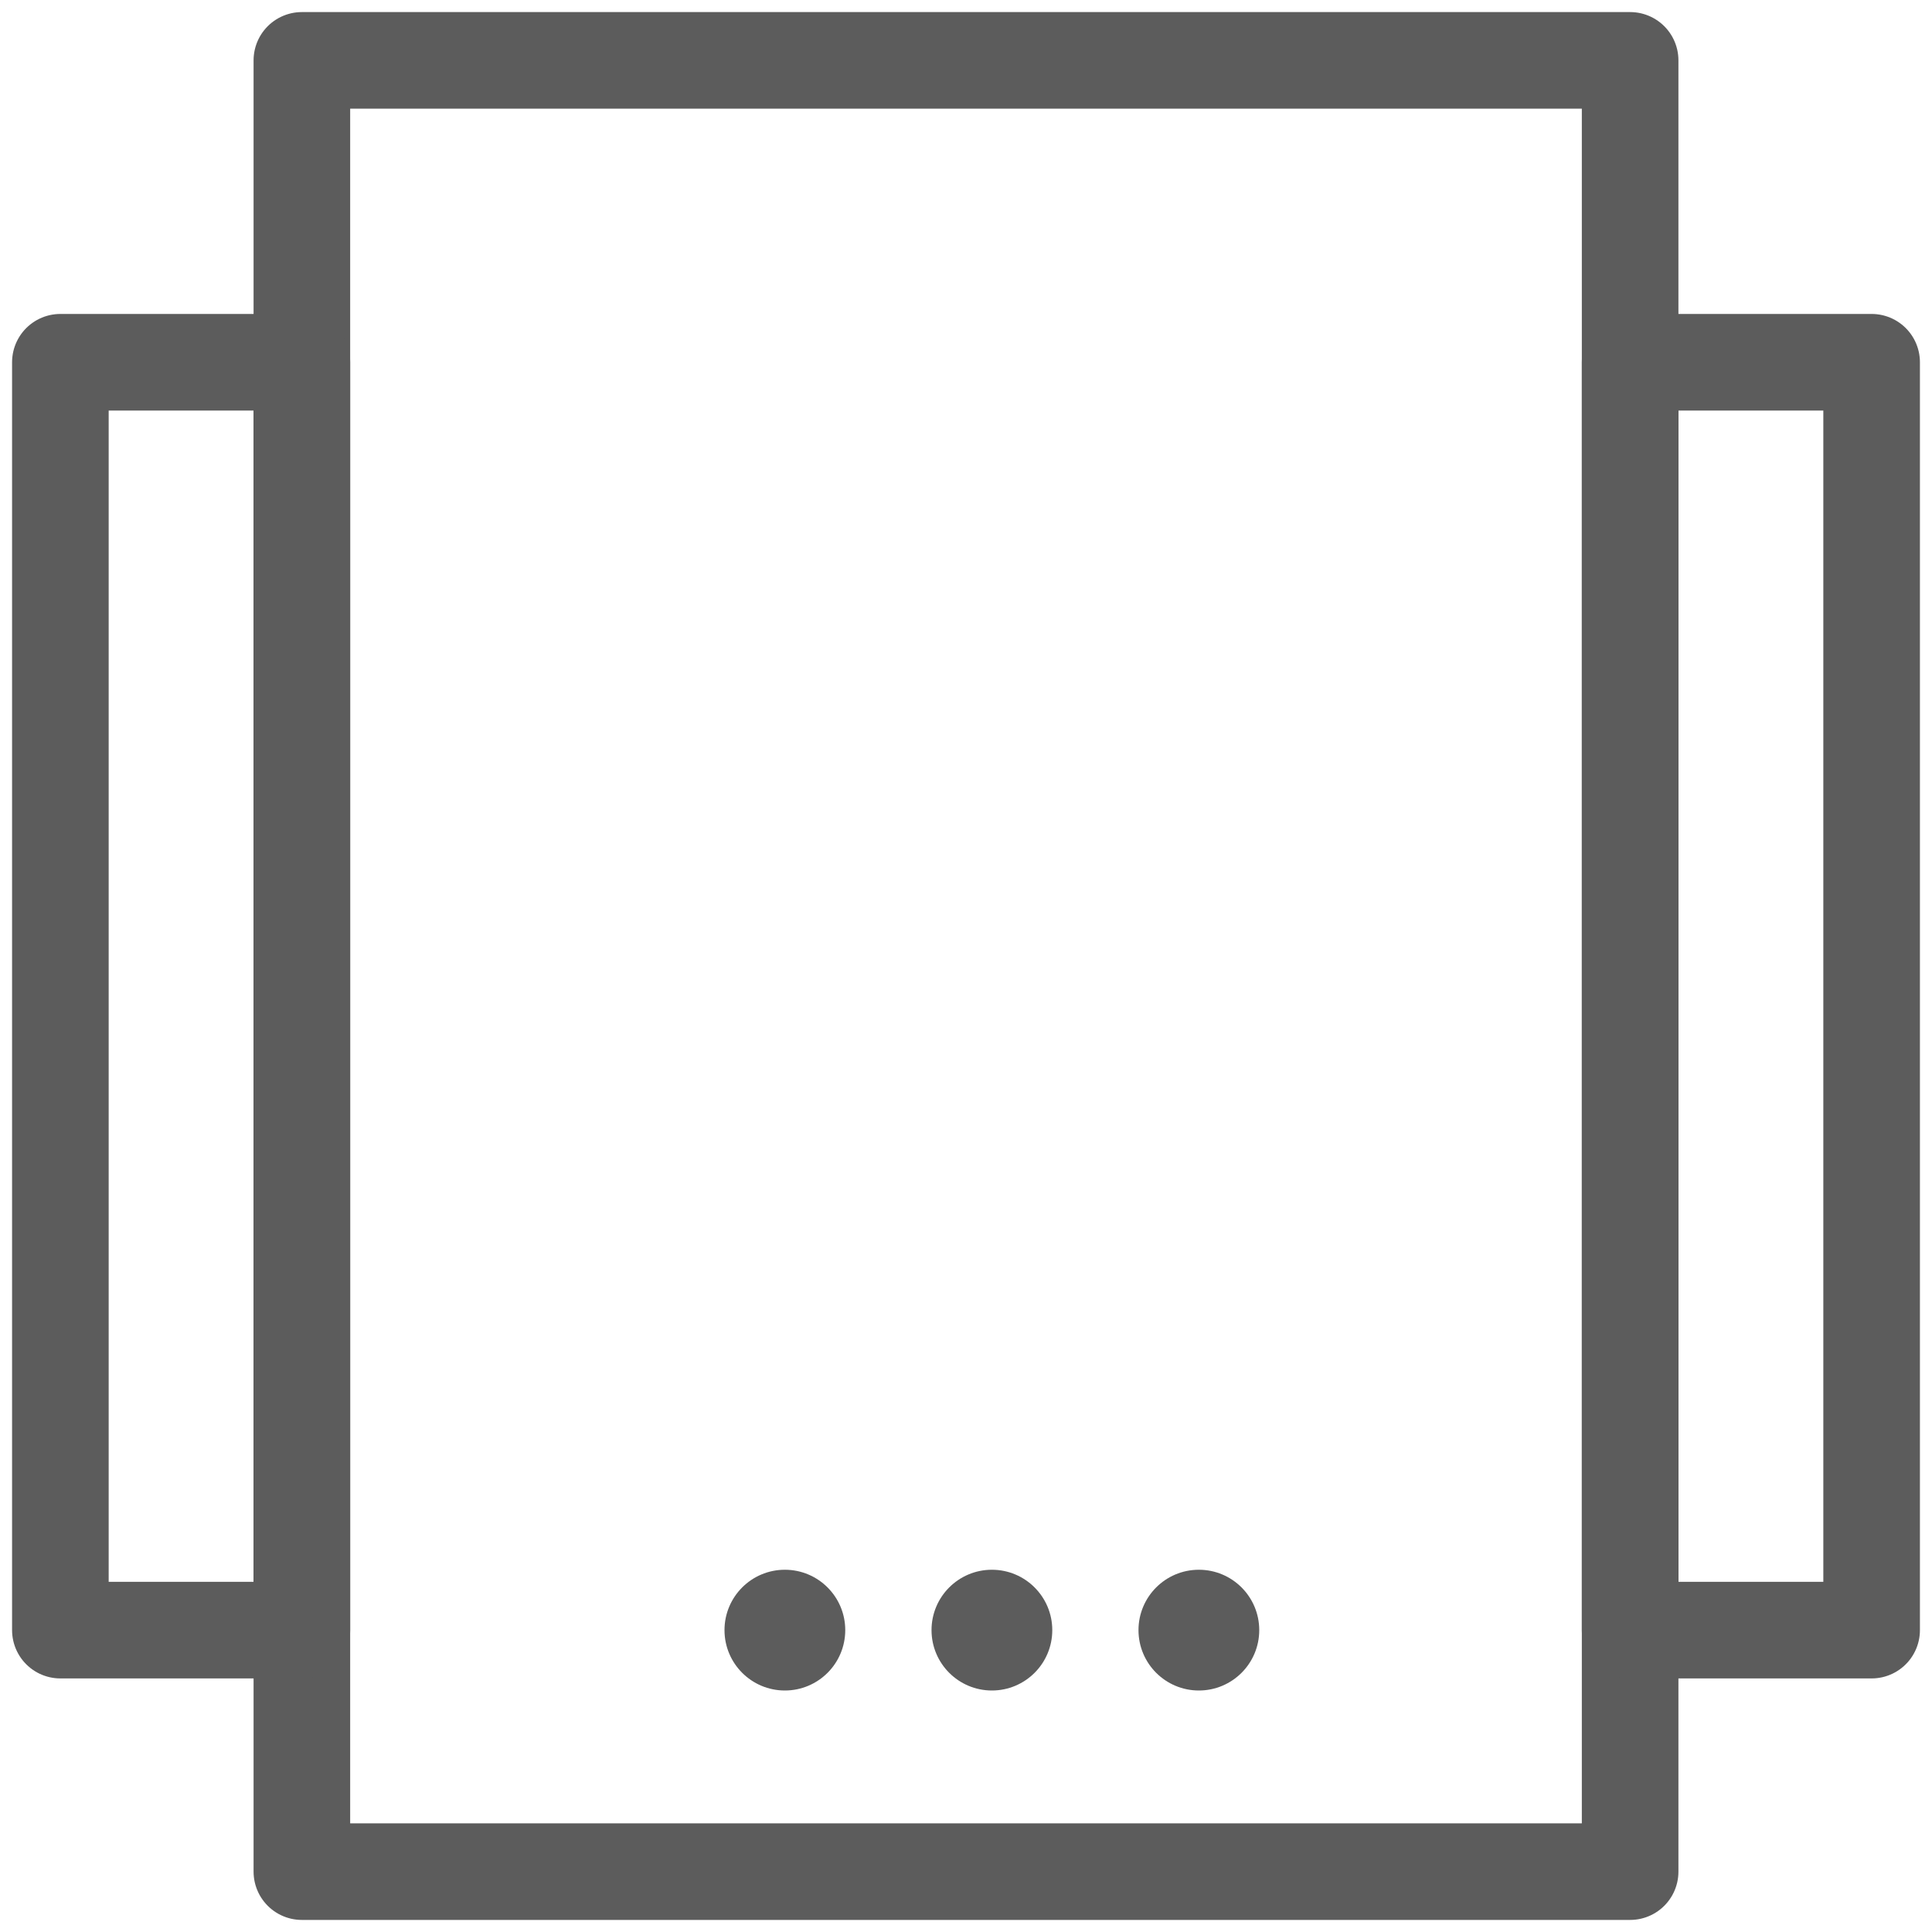 <svg width="32" height="32" viewBox="0 0 32 32" fill="none" xmlns="http://www.w3.org/2000/svg">
<g clip-path="url(#clip0_273_213)">
<path fill-rule="evenodd" clip-rule="evenodd" d="M5 31H27V1H5V31Z" stroke="#5C5C5C" stroke-width="1.6" stroke-linecap="round" stroke-linejoin="round"/>
<path fill-rule="evenodd" clip-rule="evenodd" d="M1 27H5V6H1V27Z" stroke="#5C5C5C" stroke-width="1.6" stroke-linecap="round" stroke-linejoin="round"/>
<path fill-rule="evenodd" clip-rule="evenodd" d="M27 27H31V6H27V27Z" stroke="#5C5C5C" stroke-width="1.6" stroke-linecap="round" stroke-linejoin="round"/>
<circle cx="13" cy="27" r="1" fill="#5C5C5C"/>
<circle cx="16.429" cy="27" r="1" fill="#5C5C5C"/>
<circle cx="19.857" cy="27" r="1" fill="#5C5C5C"/>
</g>
<defs>
<clipPath id="clip0_273_213">
<rect width="32" height="32" fill="white"/>
</clipPath>
</defs>
</svg>
